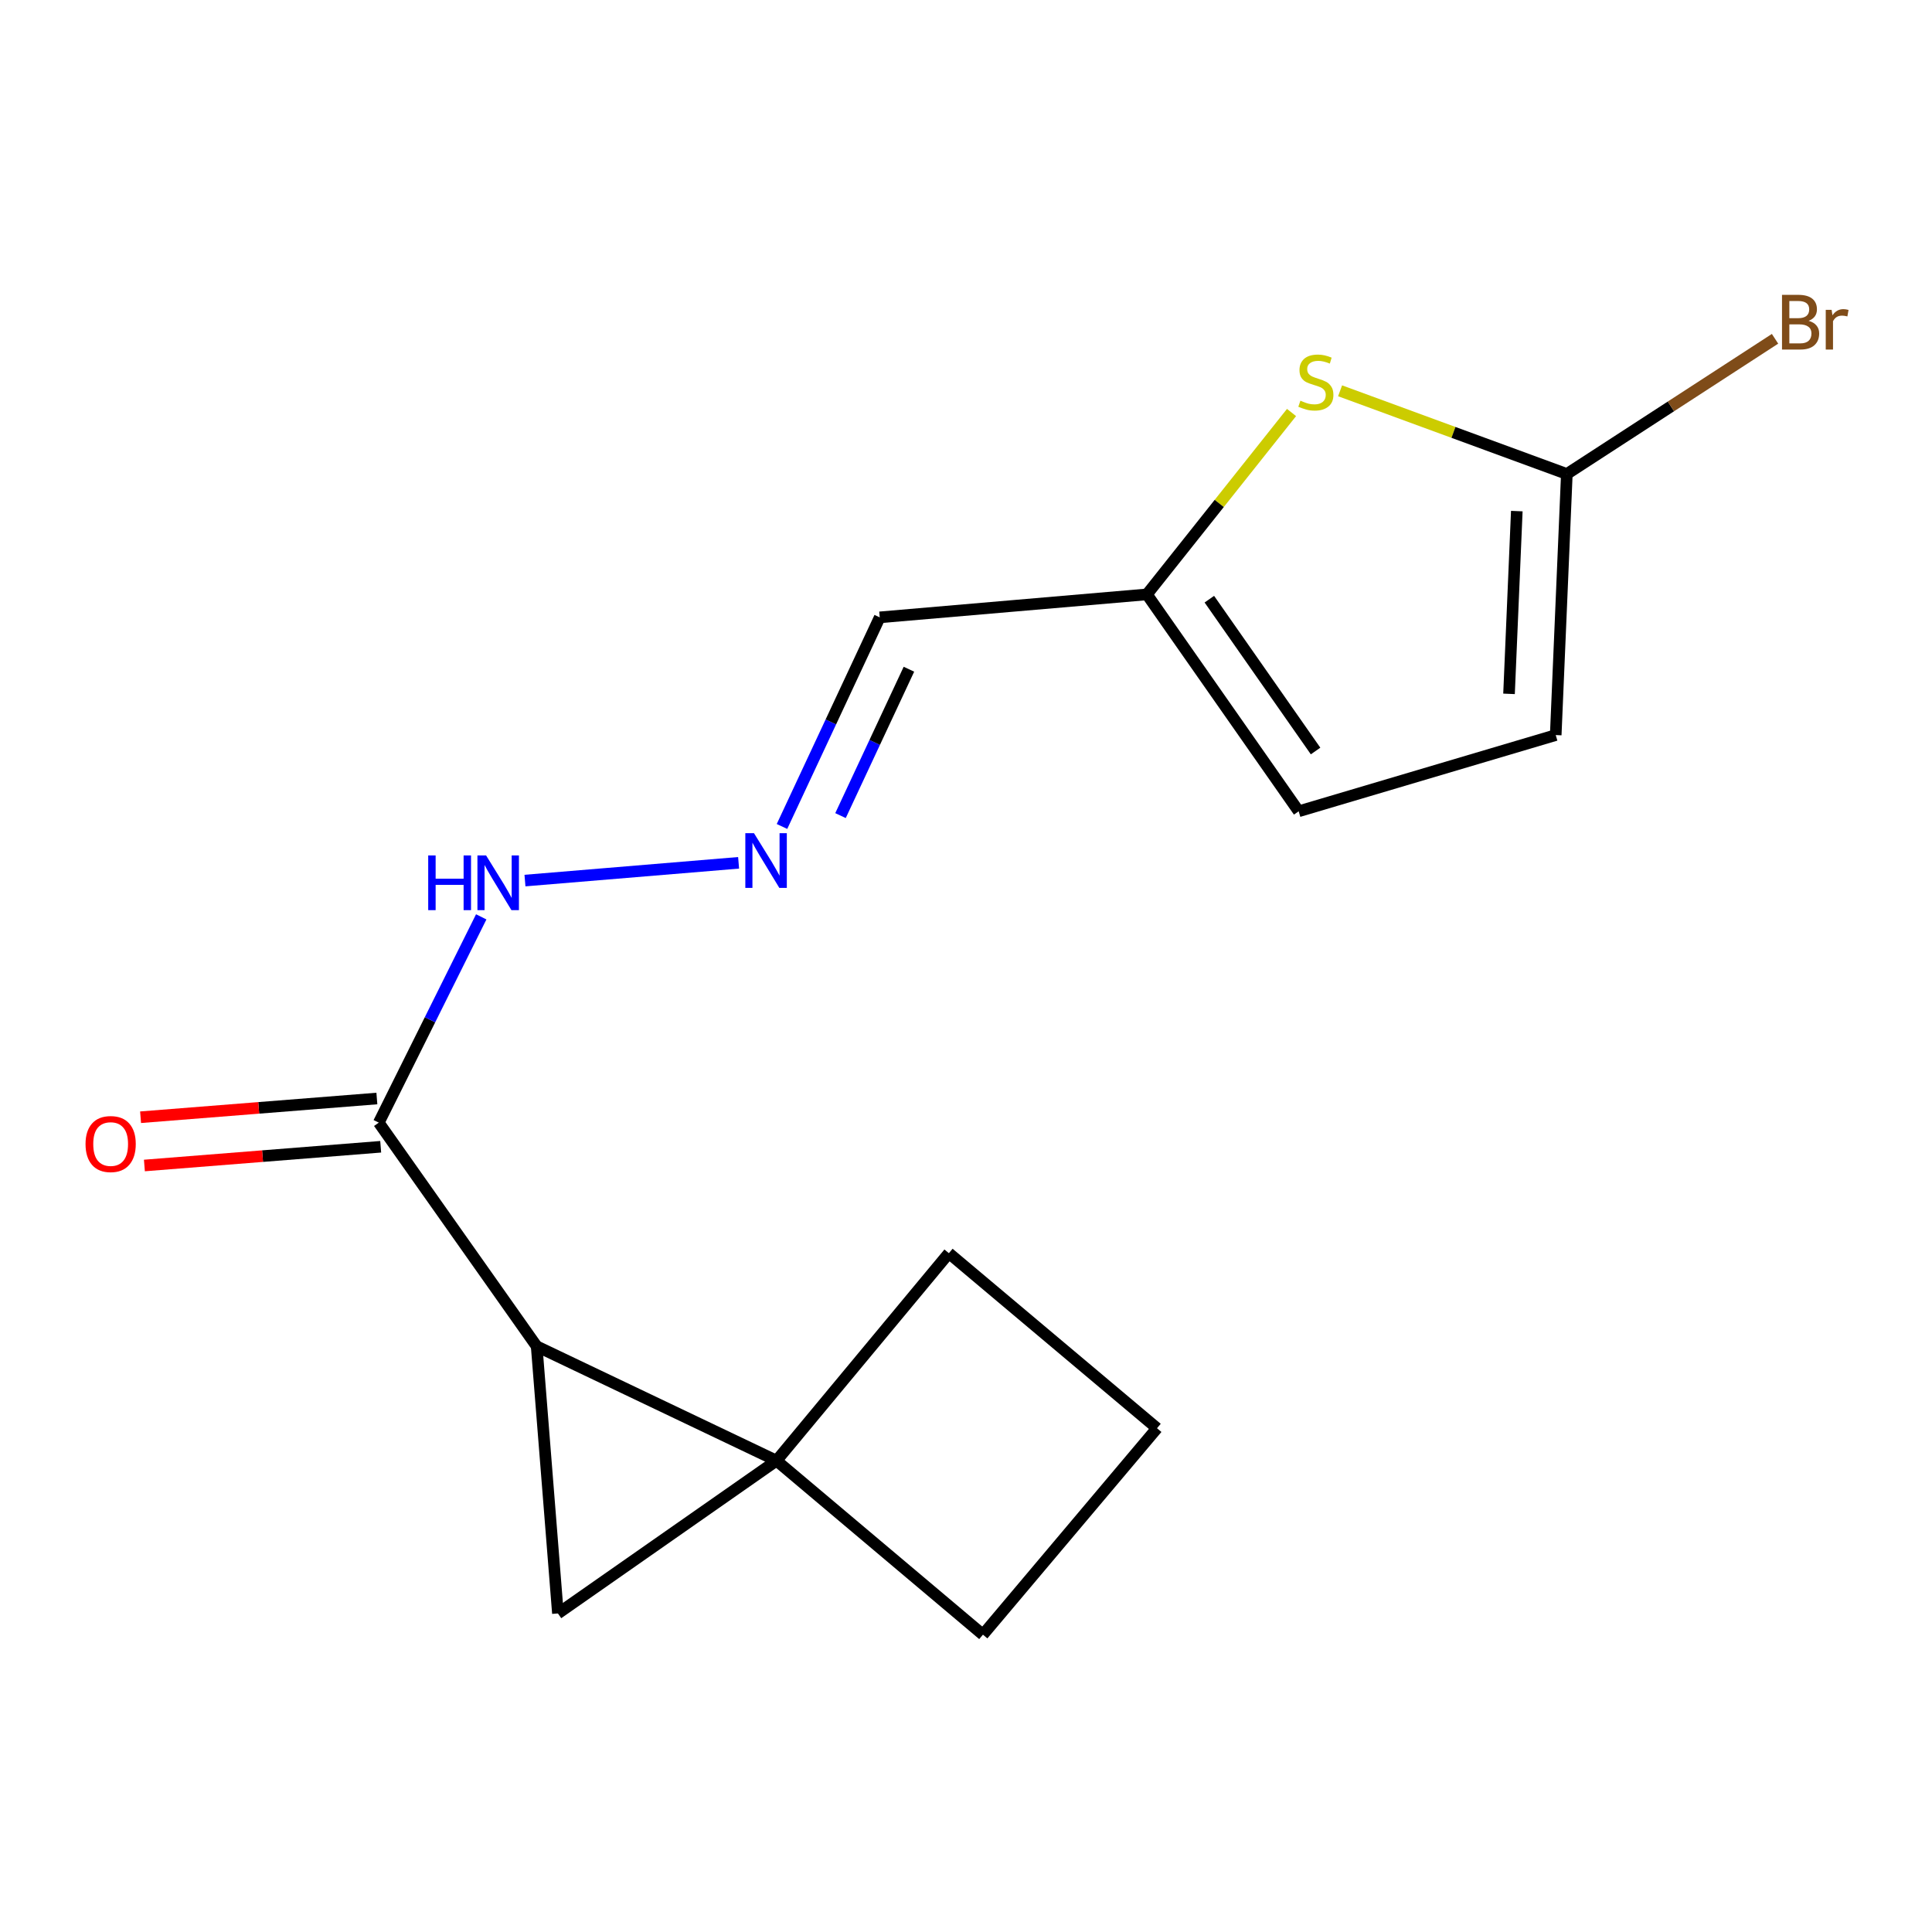 <?xml version='1.0' encoding='iso-8859-1'?>
<svg version='1.1' baseProfile='full'
              xmlns='http://www.w3.org/2000/svg'
                      xmlns:rdkit='http://www.rdkit.org/xml'
                      xmlns:xlink='http://www.w3.org/1999/xlink'
                  xml:space='preserve'
width='1000px' height='1000px' viewBox='0 0 1000 1000'>
<!-- END OF HEADER -->
<rect style='opacity:1.0;fill:#FFFFFF;stroke:none' width='1000' height='1000' x='0' y='0'> </rect>
<path class='bond-0' d='M 401.92,756.037 L 277.78,696.835' style='fill:none;fill-rule:evenodd;stroke:#000000;stroke-width:6px;stroke-linecap:butt;stroke-linejoin:miter;stroke-opacity:1' />
<path class='bond-1' d='M 401.92,756.037 L 288.777,835.117' style='fill:none;fill-rule:evenodd;stroke:#000000;stroke-width:6px;stroke-linecap:butt;stroke-linejoin:miter;stroke-opacity:1' />
<path class='bond-13' d='M 401.92,756.037 L 491.134,648.644' style='fill:none;fill-rule:evenodd;stroke:#000000;stroke-width:6px;stroke-linecap:butt;stroke-linejoin:miter;stroke-opacity:1' />
<path class='bond-14' d='M 401.92,756.037 L 508.77,846.1' style='fill:none;fill-rule:evenodd;stroke:#000000;stroke-width:6px;stroke-linecap:butt;stroke-linejoin:miter;stroke-opacity:1' />
<path class='bond-3' d='M 277.78,696.835 L 196.055,581.076' style='fill:none;fill-rule:evenodd;stroke:#000000;stroke-width:6px;stroke-linecap:butt;stroke-linejoin:miter;stroke-opacity:1' />
<path class='bond-16' d='M 277.78,696.835 L 288.777,835.117' style='fill:none;fill-rule:evenodd;stroke:#000000;stroke-width:6px;stroke-linecap:butt;stroke-linejoin:miter;stroke-opacity:1' />
<path class='bond-2' d='M 668.494,213.513 L 631.068,260.585' style='fill:none;fill-rule:evenodd;stroke:#CCCC00;stroke-width:6px;stroke-linecap:butt;stroke-linejoin:miter;stroke-opacity:1' />
<path class='bond-2' d='M 631.068,260.585 L 593.641,307.657' style='fill:none;fill-rule:evenodd;stroke:#000000;stroke-width:6px;stroke-linecap:butt;stroke-linejoin:miter;stroke-opacity:1' />
<path class='bond-4' d='M 693.626,202.275 L 752.308,223.806' style='fill:none;fill-rule:evenodd;stroke:#CCCC00;stroke-width:6px;stroke-linecap:butt;stroke-linejoin:miter;stroke-opacity:1' />
<path class='bond-4' d='M 752.308,223.806 L 810.99,245.337' style='fill:none;fill-rule:evenodd;stroke:#000000;stroke-width:6px;stroke-linecap:butt;stroke-linejoin:miter;stroke-opacity:1' />
<path class='bond-10' d='M 196.055,581.076 L 222.57,527.819' style='fill:none;fill-rule:evenodd;stroke:#000000;stroke-width:6px;stroke-linecap:butt;stroke-linejoin:miter;stroke-opacity:1' />
<path class='bond-10' d='M 222.57,527.819 L 249.085,474.563' style='fill:none;fill-rule:evenodd;stroke:#0000FF;stroke-width:6px;stroke-linecap:butt;stroke-linejoin:miter;stroke-opacity:1' />
<path class='bond-11' d='M 195.066,568.587 L 133.914,573.432' style='fill:none;fill-rule:evenodd;stroke:#000000;stroke-width:6px;stroke-linecap:butt;stroke-linejoin:miter;stroke-opacity:1' />
<path class='bond-11' d='M 133.914,573.432 L 72.763,578.278' style='fill:none;fill-rule:evenodd;stroke:#FF0000;stroke-width:6px;stroke-linecap:butt;stroke-linejoin:miter;stroke-opacity:1' />
<path class='bond-11' d='M 197.045,593.565 L 135.894,598.41' style='fill:none;fill-rule:evenodd;stroke:#000000;stroke-width:6px;stroke-linecap:butt;stroke-linejoin:miter;stroke-opacity:1' />
<path class='bond-11' d='M 135.894,598.41 L 74.742,603.256' style='fill:none;fill-rule:evenodd;stroke:#FF0000;stroke-width:6px;stroke-linecap:butt;stroke-linejoin:miter;stroke-opacity:1' />
<path class='bond-12' d='M 810.99,245.337 L 864.873,210.349' style='fill:none;fill-rule:evenodd;stroke:#000000;stroke-width:6px;stroke-linecap:butt;stroke-linejoin:miter;stroke-opacity:1' />
<path class='bond-12' d='M 864.873,210.349 L 918.756,175.36' style='fill:none;fill-rule:evenodd;stroke:#7F4C19;stroke-width:6px;stroke-linecap:butt;stroke-linejoin:miter;stroke-opacity:1' />
<path class='bond-18' d='M 810.99,245.337 L 805.241,380.473' style='fill:none;fill-rule:evenodd;stroke:#000000;stroke-width:6px;stroke-linecap:butt;stroke-linejoin:miter;stroke-opacity:1' />
<path class='bond-18' d='M 785.094,264.542 L 781.069,359.138' style='fill:none;fill-rule:evenodd;stroke:#000000;stroke-width:6px;stroke-linecap:butt;stroke-linejoin:miter;stroke-opacity:1' />
<path class='bond-5' d='M 593.641,307.657 L 455.345,319.545' style='fill:none;fill-rule:evenodd;stroke:#000000;stroke-width:6px;stroke-linecap:butt;stroke-linejoin:miter;stroke-opacity:1' />
<path class='bond-8' d='M 593.641,307.657 L 672.192,419.923' style='fill:none;fill-rule:evenodd;stroke:#000000;stroke-width:6px;stroke-linecap:butt;stroke-linejoin:miter;stroke-opacity:1' />
<path class='bond-8' d='M 625.954,310.132 L 680.939,388.718' style='fill:none;fill-rule:evenodd;stroke:#000000;stroke-width:6px;stroke-linecap:butt;stroke-linejoin:miter;stroke-opacity:1' />
<path class='bond-6' d='M 382.3,446.592 L 271.722,455.784' style='fill:none;fill-rule:evenodd;stroke:#0000FF;stroke-width:6px;stroke-linecap:butt;stroke-linejoin:miter;stroke-opacity:1' />
<path class='bond-9' d='M 404.76,427.777 L 430.053,373.661' style='fill:none;fill-rule:evenodd;stroke:#0000FF;stroke-width:6px;stroke-linecap:butt;stroke-linejoin:miter;stroke-opacity:1' />
<path class='bond-9' d='M 430.053,373.661 L 455.345,319.545' style='fill:none;fill-rule:evenodd;stroke:#000000;stroke-width:6px;stroke-linecap:butt;stroke-linejoin:miter;stroke-opacity:1' />
<path class='bond-9' d='M 435.047,422.151 L 452.752,384.27' style='fill:none;fill-rule:evenodd;stroke:#0000FF;stroke-width:6px;stroke-linecap:butt;stroke-linejoin:miter;stroke-opacity:1' />
<path class='bond-9' d='M 452.752,384.27 L 470.457,346.389' style='fill:none;fill-rule:evenodd;stroke:#000000;stroke-width:6px;stroke-linecap:butt;stroke-linejoin:miter;stroke-opacity:1' />
<path class='bond-7' d='M 805.241,380.473 L 672.192,419.923' style='fill:none;fill-rule:evenodd;stroke:#000000;stroke-width:6px;stroke-linecap:butt;stroke-linejoin:miter;stroke-opacity:1' />
<path class='bond-17' d='M 491.134,648.644 L 598.861,739.25' style='fill:none;fill-rule:evenodd;stroke:#000000;stroke-width:6px;stroke-linecap:butt;stroke-linejoin:miter;stroke-opacity:1' />
<path class='bond-15' d='M 508.77,846.1 L 598.861,739.25' style='fill:none;fill-rule:evenodd;stroke:#000000;stroke-width:6px;stroke-linecap:butt;stroke-linejoin:miter;stroke-opacity:1' />
<path  class='atom-3' d='M 673.087 207.394
Q 673.407 207.514, 674.727 208.074
Q 676.047 208.634, 677.487 208.994
Q 678.967 209.314, 680.407 209.314
Q 683.087 209.314, 684.647 208.034
Q 686.207 206.714, 686.207 204.434
Q 686.207 202.874, 685.407 201.914
Q 684.647 200.954, 683.447 200.434
Q 682.247 199.914, 680.247 199.314
Q 677.727 198.554, 676.207 197.834
Q 674.727 197.114, 673.647 195.594
Q 672.607 194.074, 672.607 191.514
Q 672.607 187.954, 675.007 185.754
Q 677.447 183.554, 682.247 183.554
Q 685.527 183.554, 689.247 185.114
L 688.327 188.194
Q 684.927 186.794, 682.367 186.794
Q 679.607 186.794, 678.087 187.954
Q 676.567 189.074, 676.607 191.034
Q 676.607 192.554, 677.367 193.474
Q 678.167 194.394, 679.287 194.914
Q 680.447 195.434, 682.367 196.034
Q 684.927 196.834, 686.447 197.634
Q 687.967 198.434, 689.047 200.074
Q 690.167 201.674, 690.167 204.434
Q 690.167 208.354, 687.527 210.474
Q 684.927 212.554, 680.567 212.554
Q 678.047 212.554, 676.127 211.994
Q 674.247 211.474, 672.007 210.554
L 673.087 207.394
' fill='#CCCC00'/>
<path  class='atom-7' d='M 390.259 431.25
L 399.539 446.25
Q 400.459 447.73, 401.939 450.41
Q 403.419 453.09, 403.499 453.25
L 403.499 431.25
L 407.259 431.25
L 407.259 459.57
L 403.379 459.57
L 393.419 443.17
Q 392.259 441.25, 391.019 439.05
Q 389.819 436.85, 389.459 436.17
L 389.459 459.57
L 385.779 459.57
L 385.779 431.25
L 390.259 431.25
' fill='#0000FF'/>
<path  class='atom-11' d='M 221.641 442.776
L 225.481 442.776
L 225.481 454.816
L 239.961 454.816
L 239.961 442.776
L 243.801 442.776
L 243.801 471.096
L 239.961 471.096
L 239.961 458.016
L 225.481 458.016
L 225.481 471.096
L 221.641 471.096
L 221.641 442.776
' fill='#0000FF'/>
<path  class='atom-11' d='M 251.601 442.776
L 260.881 457.776
Q 261.801 459.256, 263.281 461.936
Q 264.761 464.616, 264.841 464.776
L 264.841 442.776
L 268.601 442.776
L 268.601 471.096
L 264.721 471.096
L 254.761 454.696
Q 253.601 452.776, 252.361 450.576
Q 251.161 448.376, 250.801 447.696
L 250.801 471.096
L 247.121 471.096
L 247.121 442.776
L 251.601 442.776
' fill='#0000FF'/>
<path  class='atom-12' d='M 44.272 592.152
Q 44.272 585.352, 47.632 581.552
Q 50.992 577.752, 57.272 577.752
Q 63.552 577.752, 66.912 581.552
Q 70.272 585.352, 70.272 592.152
Q 70.272 599.032, 66.872 602.952
Q 63.472 606.832, 57.272 606.832
Q 51.032 606.832, 47.632 602.952
Q 44.272 599.072, 44.272 592.152
M 57.272 603.632
Q 61.592 603.632, 63.912 600.752
Q 66.272 597.832, 66.272 592.152
Q 66.272 586.592, 63.912 583.792
Q 61.592 580.952, 57.272 580.952
Q 52.952 580.952, 50.592 583.752
Q 48.272 586.552, 48.272 592.152
Q 48.272 597.872, 50.592 600.752
Q 52.952 603.632, 57.272 603.632
' fill='#FF0000'/>
<path  class='atom-13' d='M 936.123 166.052
Q 938.843 166.812, 940.203 168.492
Q 941.603 170.132, 941.603 172.572
Q 941.603 176.492, 939.083 178.732
Q 936.603 180.932, 931.883 180.932
L 922.363 180.932
L 922.363 152.612
L 930.723 152.612
Q 935.563 152.612, 938.003 154.572
Q 940.443 156.532, 940.443 160.132
Q 940.443 164.412, 936.123 166.052
M 926.163 155.812
L 926.163 164.692
L 930.723 164.692
Q 933.523 164.692, 934.963 163.572
Q 936.443 162.412, 936.443 160.132
Q 936.443 155.812, 930.723 155.812
L 926.163 155.812
M 931.883 177.732
Q 934.643 177.732, 936.123 176.412
Q 937.603 175.092, 937.603 172.572
Q 937.603 170.252, 935.963 169.092
Q 934.363 167.892, 931.283 167.892
L 926.163 167.892
L 926.163 177.732
L 931.883 177.732
' fill='#7F4C19'/>
<path  class='atom-13' d='M 948.043 160.372
L 948.483 163.212
Q 950.643 160.012, 954.163 160.012
Q 955.283 160.012, 956.803 160.412
L 956.203 163.772
Q 954.483 163.372, 953.523 163.372
Q 951.843 163.372, 950.723 164.052
Q 949.643 164.692, 948.763 166.252
L 948.763 180.932
L 945.003 180.932
L 945.003 160.372
L 948.043 160.372
' fill='#7F4C19'/>
</svg>
